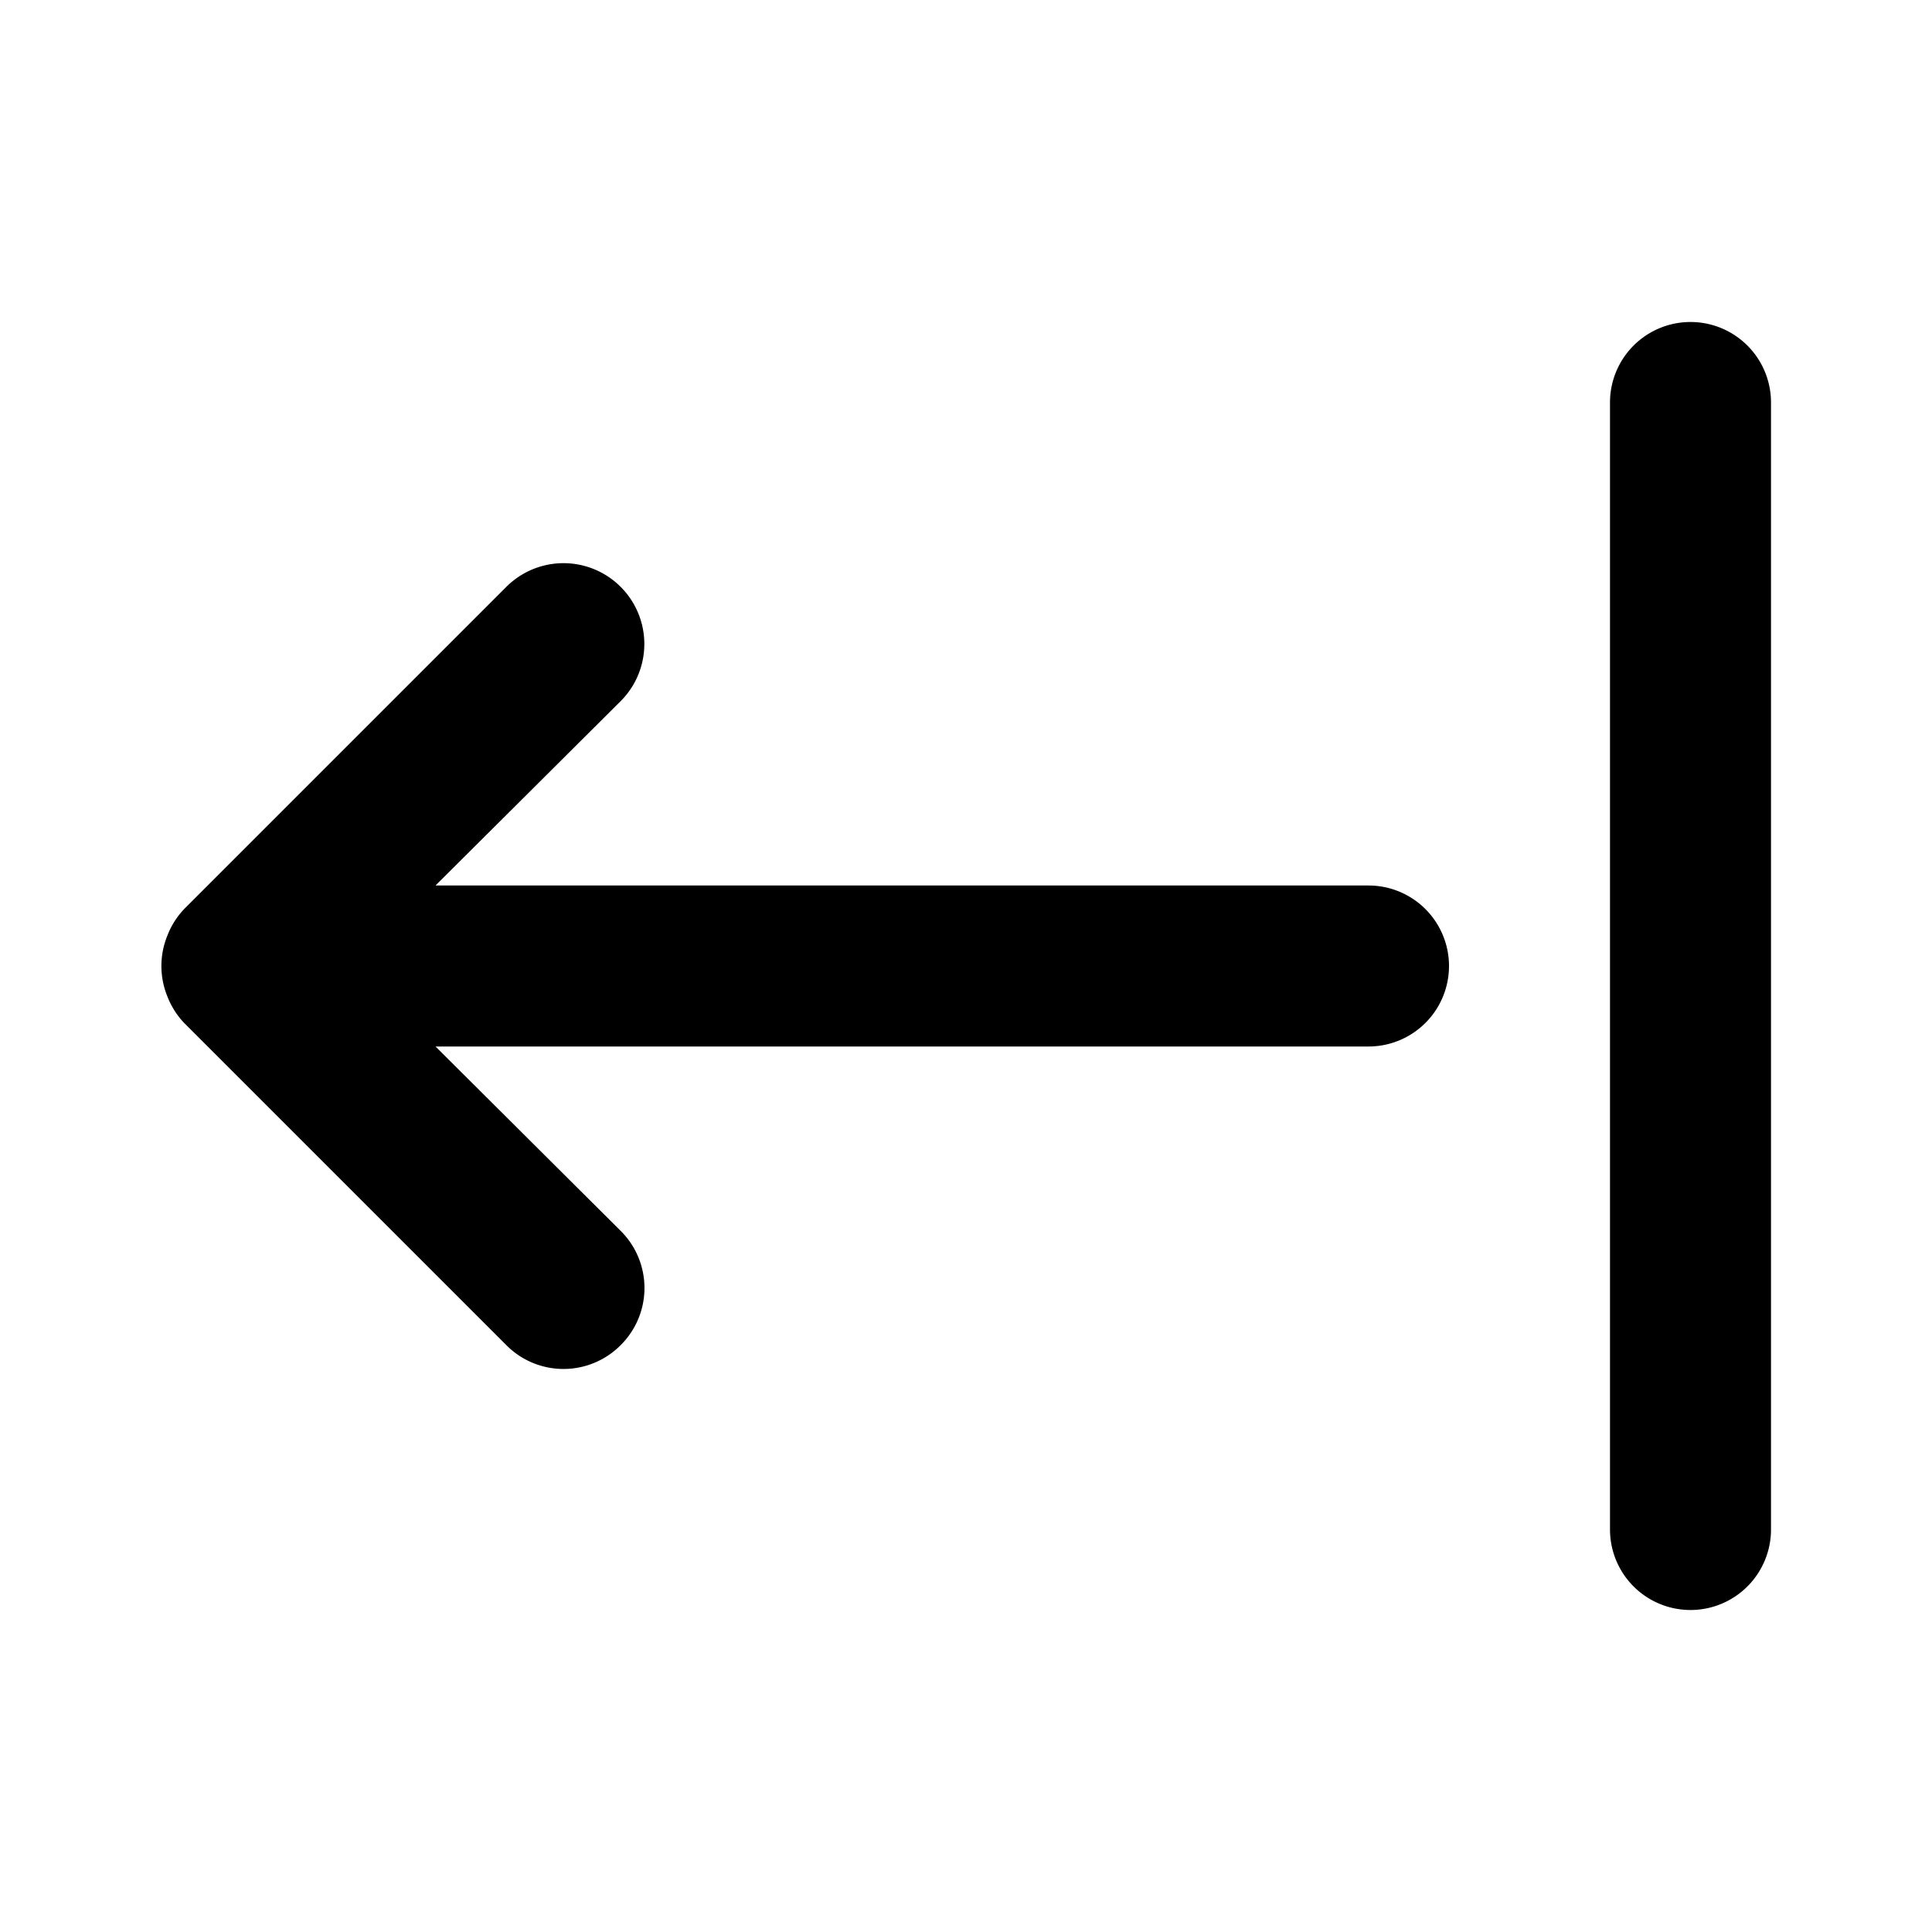 <svg xmlns="http://www.w3.org/2000/svg" viewBox="0 0 24 24"><path d="M17 11H5.41l2.3-2.29a1 1 0 10-1.42-1.42l-4 4a1 1 0 00-.21.33 1 1 0 000 .76 1 1 0 00.21.33l4 4a1 1 0 001.42 0 1 1 0 000-1.42L5.41 13H17a1 1 0 000-2zm4-7a1 1 0 00-1 1v14a1 1 0 002 0V5a1 1 0 00-1-1z"/></svg>
